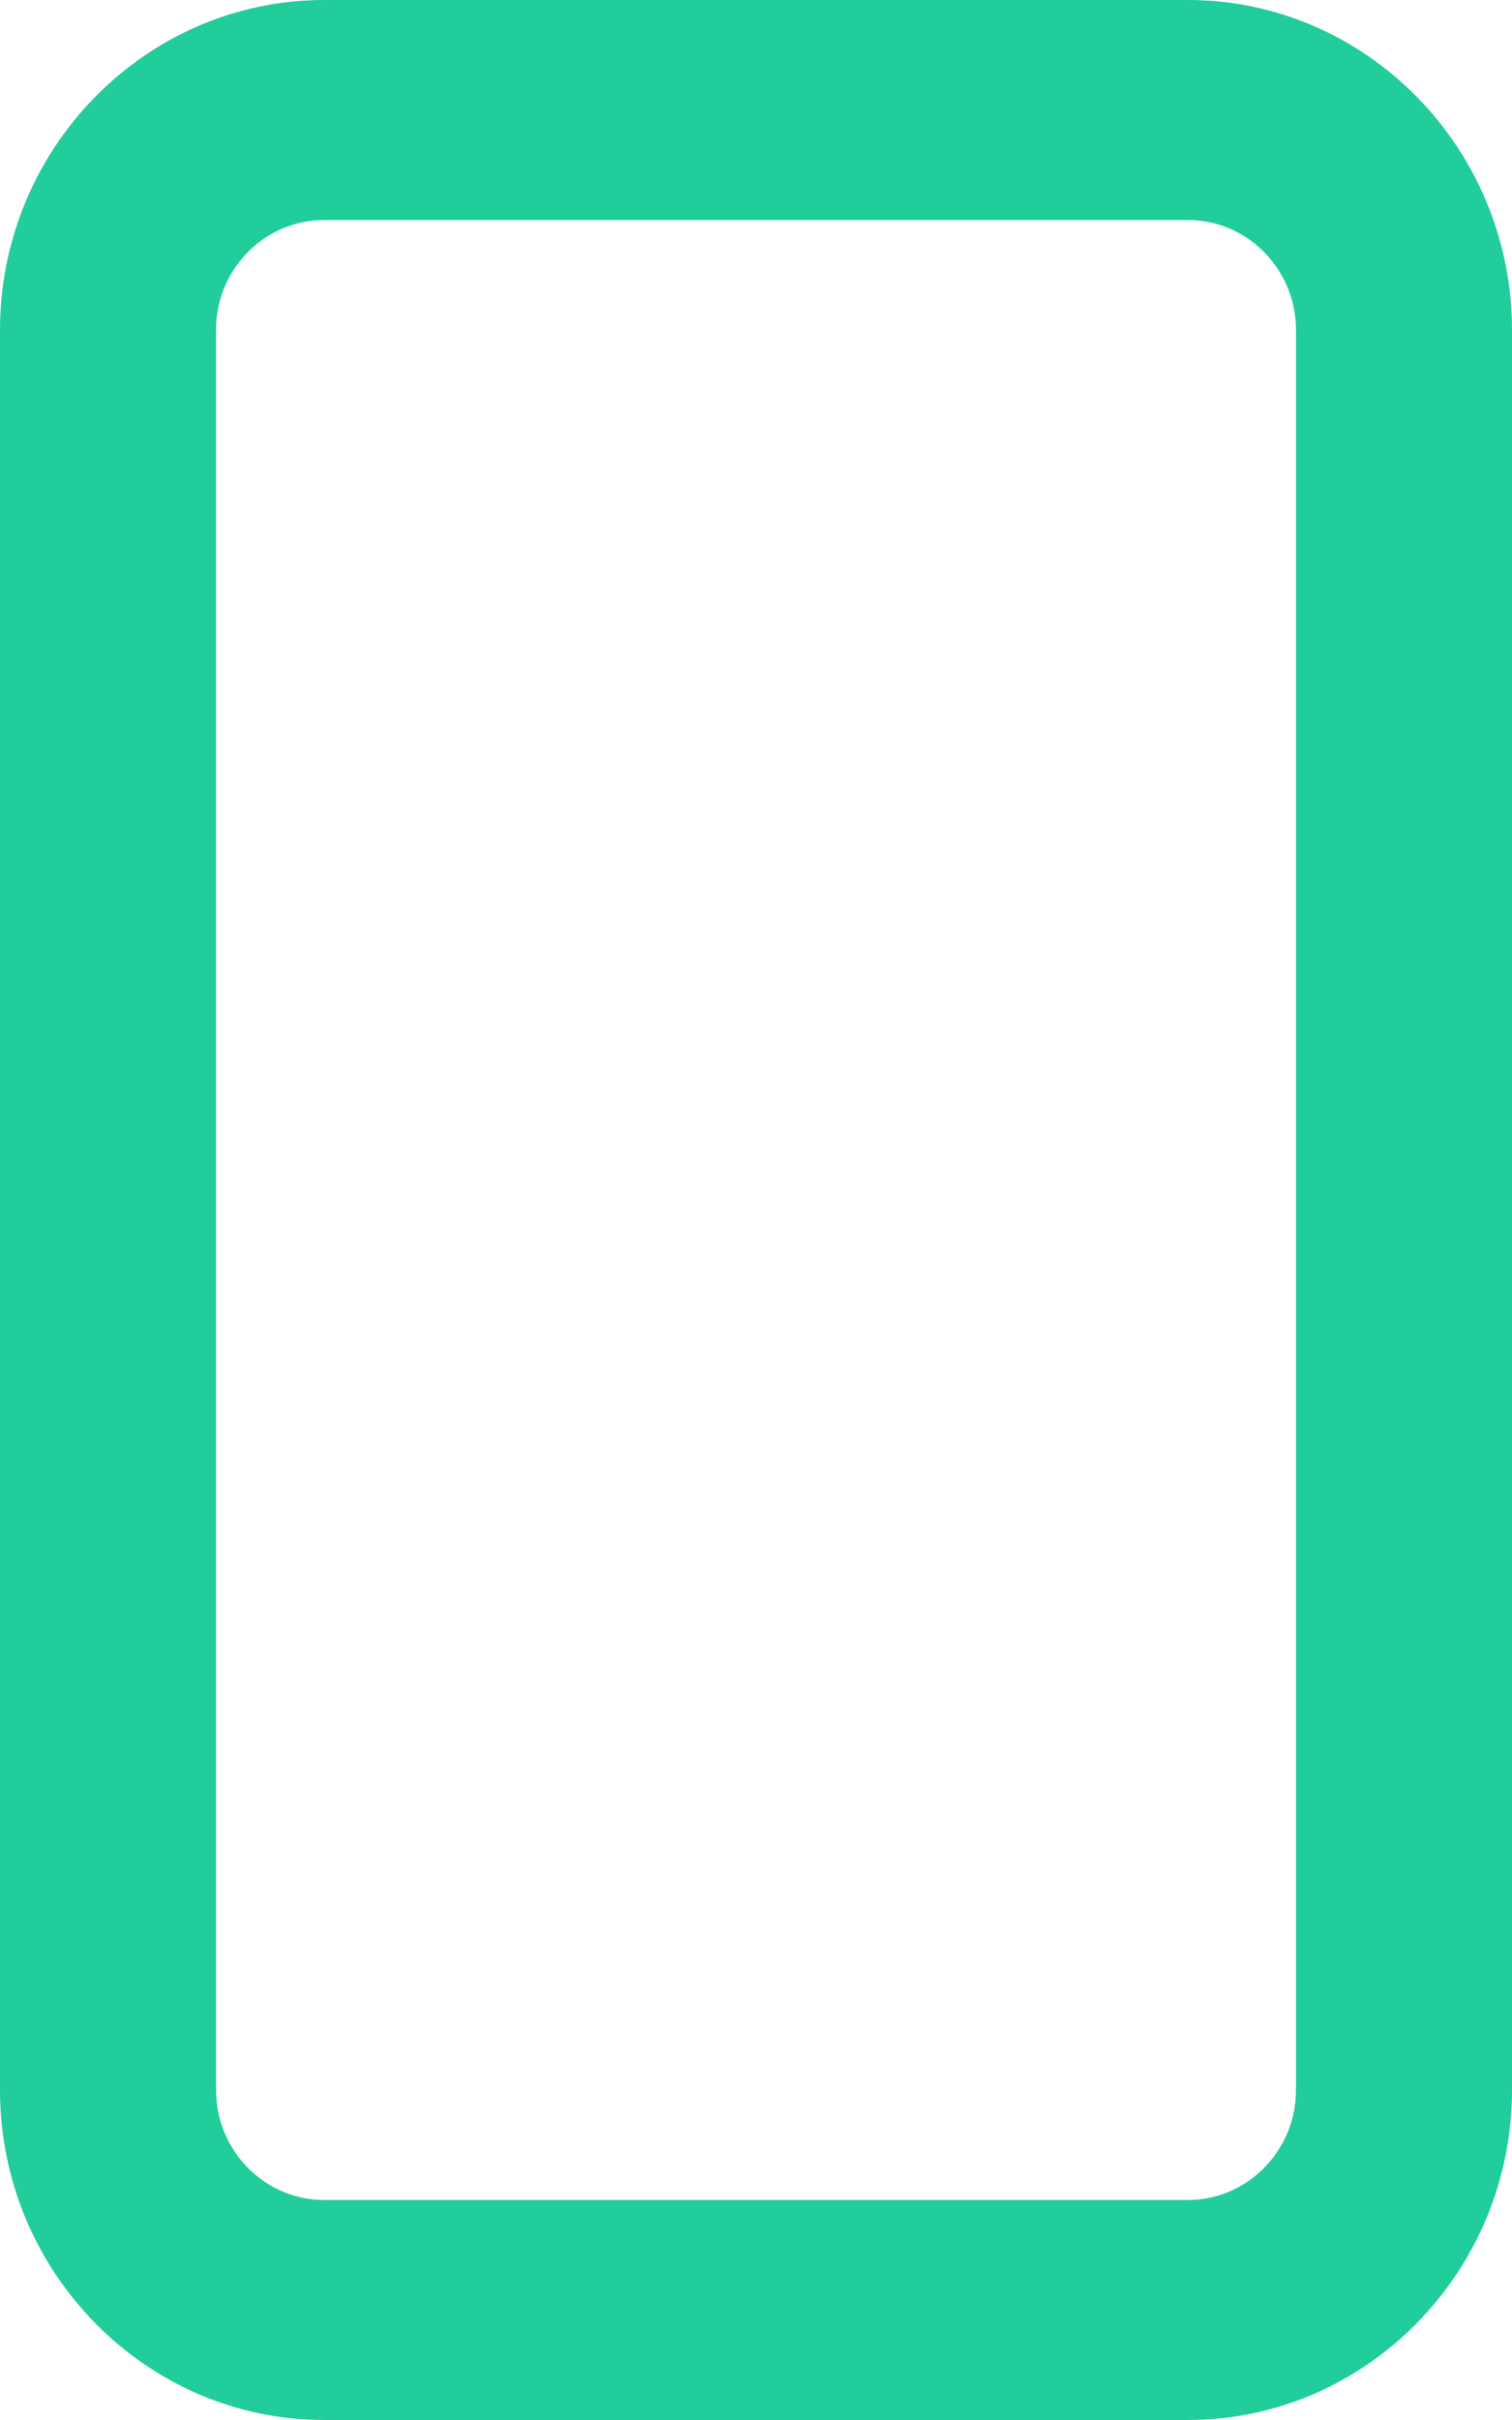 <?xml version="1.0" encoding="UTF-8"?>
<svg width="15px" height="24px" viewBox="0 0 15 24" version="1.1" xmlns="http://www.w3.org/2000/svg" xmlns:xlink="http://www.w3.org/1999/xlink">
    <title>09997C14-36BC-4BCA-B54F-67B8BA883574</title>
    <g id="Asesorias" stroke="none" stroke-width="1" fill="none" fill-rule="evenodd">
        <g transform="translate(-773, -4984)" fill="#22CD9C" id="MoreFeatures">
            <g transform="translate(0, 4468)">
                <g id="Features" transform="translate(352, 312)">
                    <g id="-" transform="translate(416, 200)">
                        <g id="Icon/Outline/Document" transform="translate(5, 4)">
                            <path d="M11.786,24 L3.214,24 C1.446,24 0,22.528 0,20.728 L0,3.272 C0,1.472 1.446,0 3.214,0 L11.786,0 C13.554,0 15,1.472 15,3.272 L15,20.728 C15,22.528 13.554,24 11.786,24 Z M3.214,2.182 C2.625,2.182 2.143,2.672 2.143,3.272 L2.143,20.728 C2.143,21.328 2.625,21.818 3.214,21.818 L11.786,21.818 C12.375,21.818 12.857,21.328 12.857,20.728 L12.857,3.272 C12.857,2.672 12.375,2.182 11.786,2.182 L3.214,2.182 Z" id="Shape"></path>
                        </g>
                    </g>
                </g>
            </g>
        </g>
    </g>
</svg>